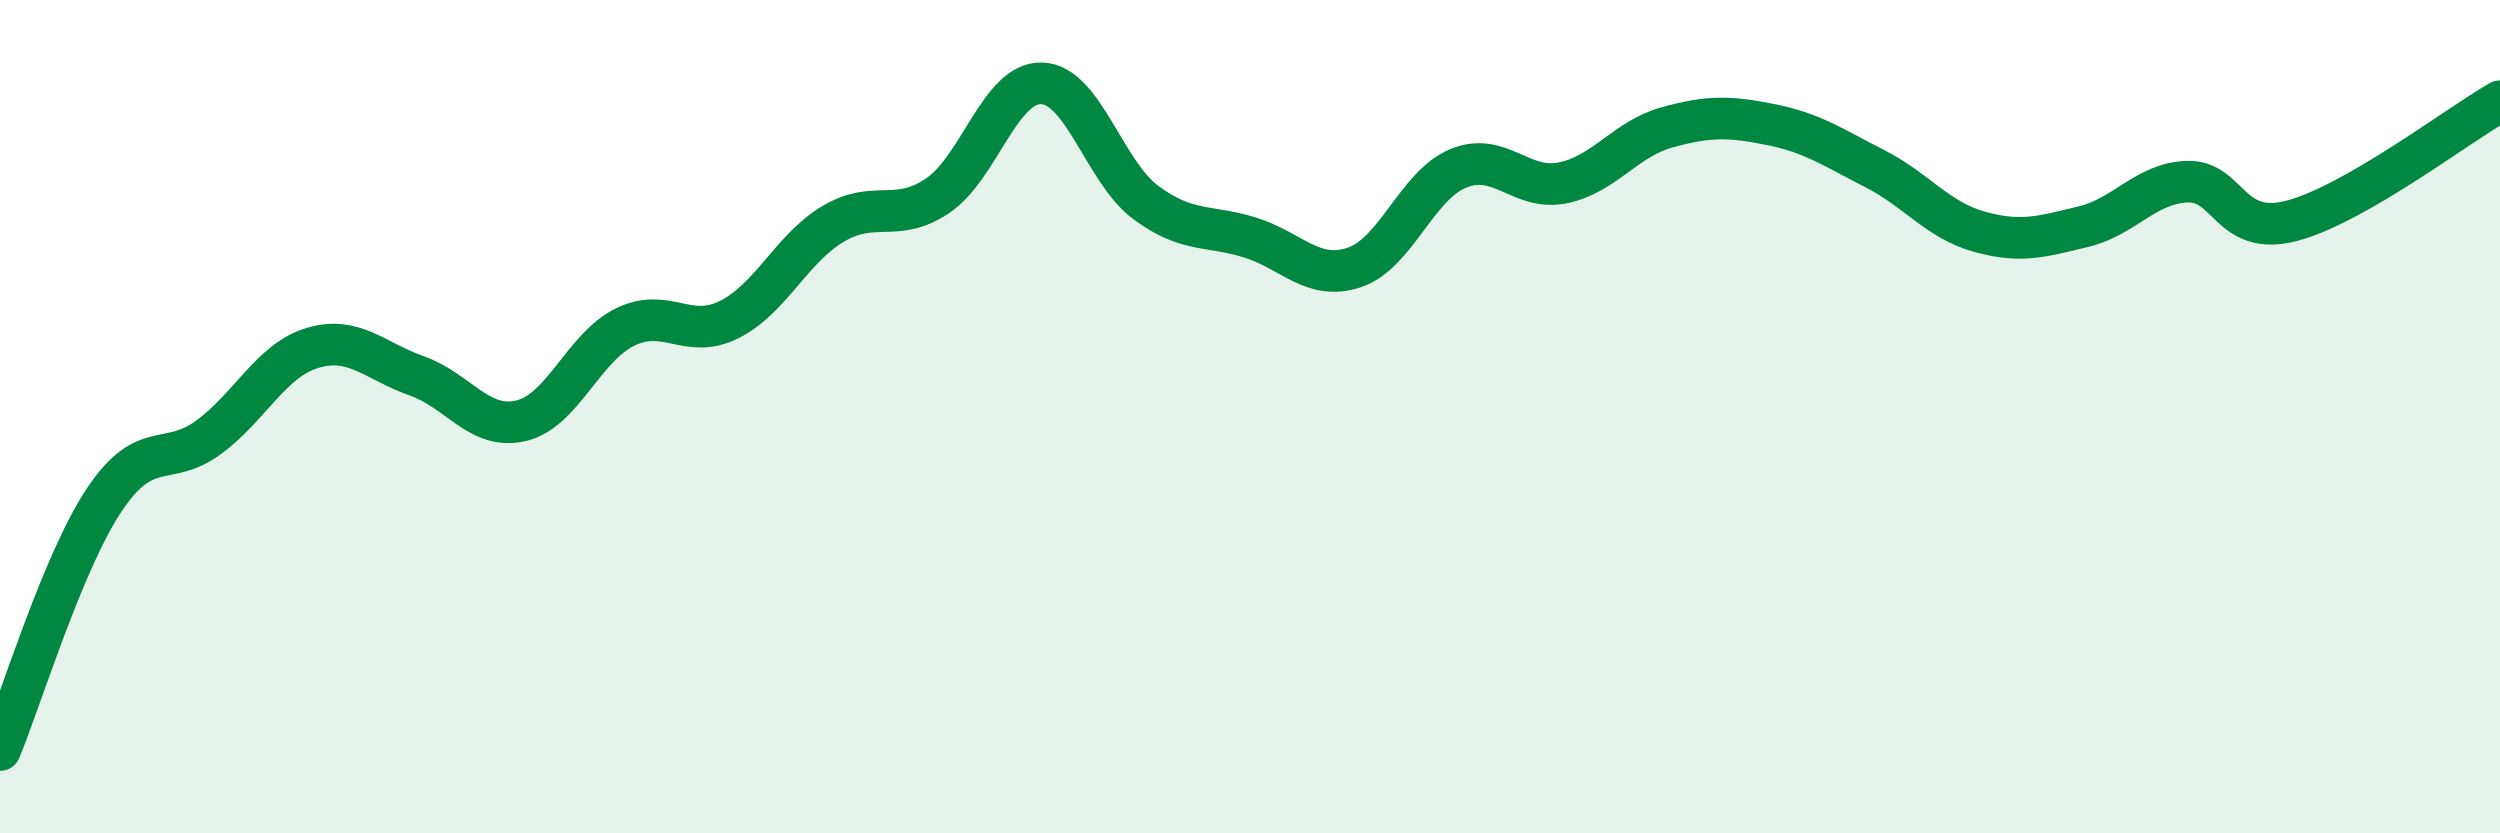 
    <svg width="60" height="20" viewBox="0 0 60 20" xmlns="http://www.w3.org/2000/svg">
      <path
        d="M 0,18 C 0.5,16.8 1.5,13.5 2.5,12 C 3.5,10.5 4,11.23 5,10.5 C 6,9.77 6.5,8.65 7.5,8.35 C 8.5,8.05 9,8.67 10,9.02 C 11,9.37 11.5,10.33 12.5,10.1 C 13.5,9.87 14,8.34 15,7.85 C 16,7.36 16.5,8.17 17.5,7.67 C 18.5,7.17 19,5.96 20,5.37 C 21,4.78 21.5,5.37 22.5,4.7 C 23.5,4.03 24,1.97 25,2 C 26,2.03 26.5,4.12 27.5,4.86 C 28.5,5.6 29,5.39 30,5.7 C 31,6.01 31.5,6.75 32.5,6.42 C 33.5,6.09 34,4.45 35,4.04 C 36,3.63 36.5,4.59 37.5,4.39 C 38.5,4.19 39,3.34 40,3.06 C 41,2.78 41.5,2.79 42.5,2.99 C 43.5,3.19 44,3.54 45,4.05 C 46,4.56 46.5,5.28 47.5,5.56 C 48.5,5.84 49,5.68 50,5.44 C 51,5.2 51.5,4.39 52.5,4.36 C 53.5,4.33 53.5,5.69 55,5.3 C 56.5,4.91 59,3 60,2.43L60 20L0 20Z"
        fill="#008740"
        opacity="0.1"
        stroke-linecap="round"
        stroke-linejoin="round"
      />
      <path
        d="M 0,18 C 0.5,16.8 1.5,13.5 2.5,12 C 3.5,10.5 4,11.23 5,10.5 C 6,9.77 6.5,8.65 7.5,8.35 C 8.5,8.05 9,8.67 10,9.02 C 11,9.37 11.5,10.33 12.5,10.1 C 13.5,9.87 14,8.34 15,7.85 C 16,7.36 16.5,8.17 17.5,7.67 C 18.5,7.17 19,5.96 20,5.37 C 21,4.78 21.5,5.37 22.5,4.7 C 23.5,4.03 24,1.97 25,2 C 26,2.03 26.5,4.12 27.5,4.86 C 28.5,5.6 29,5.39 30,5.7 C 31,6.01 31.5,6.75 32.5,6.42 C 33.5,6.09 34,4.45 35,4.04 C 36,3.63 36.5,4.59 37.5,4.39 C 38.5,4.19 39,3.34 40,3.06 C 41,2.78 41.5,2.79 42.5,2.99 C 43.5,3.19 44,3.54 45,4.05 C 46,4.56 46.5,5.28 47.5,5.56 C 48.5,5.84 49,5.68 50,5.44 C 51,5.2 51.5,4.39 52.5,4.36 C 53.5,4.33 53.5,5.69 55,5.3 C 56.5,4.91 59,3 60,2.43"
        stroke="#008740"
        stroke-width="1"
        fill="none"
        stroke-linecap="round"
        stroke-linejoin="round"
      />
    </svg>
  